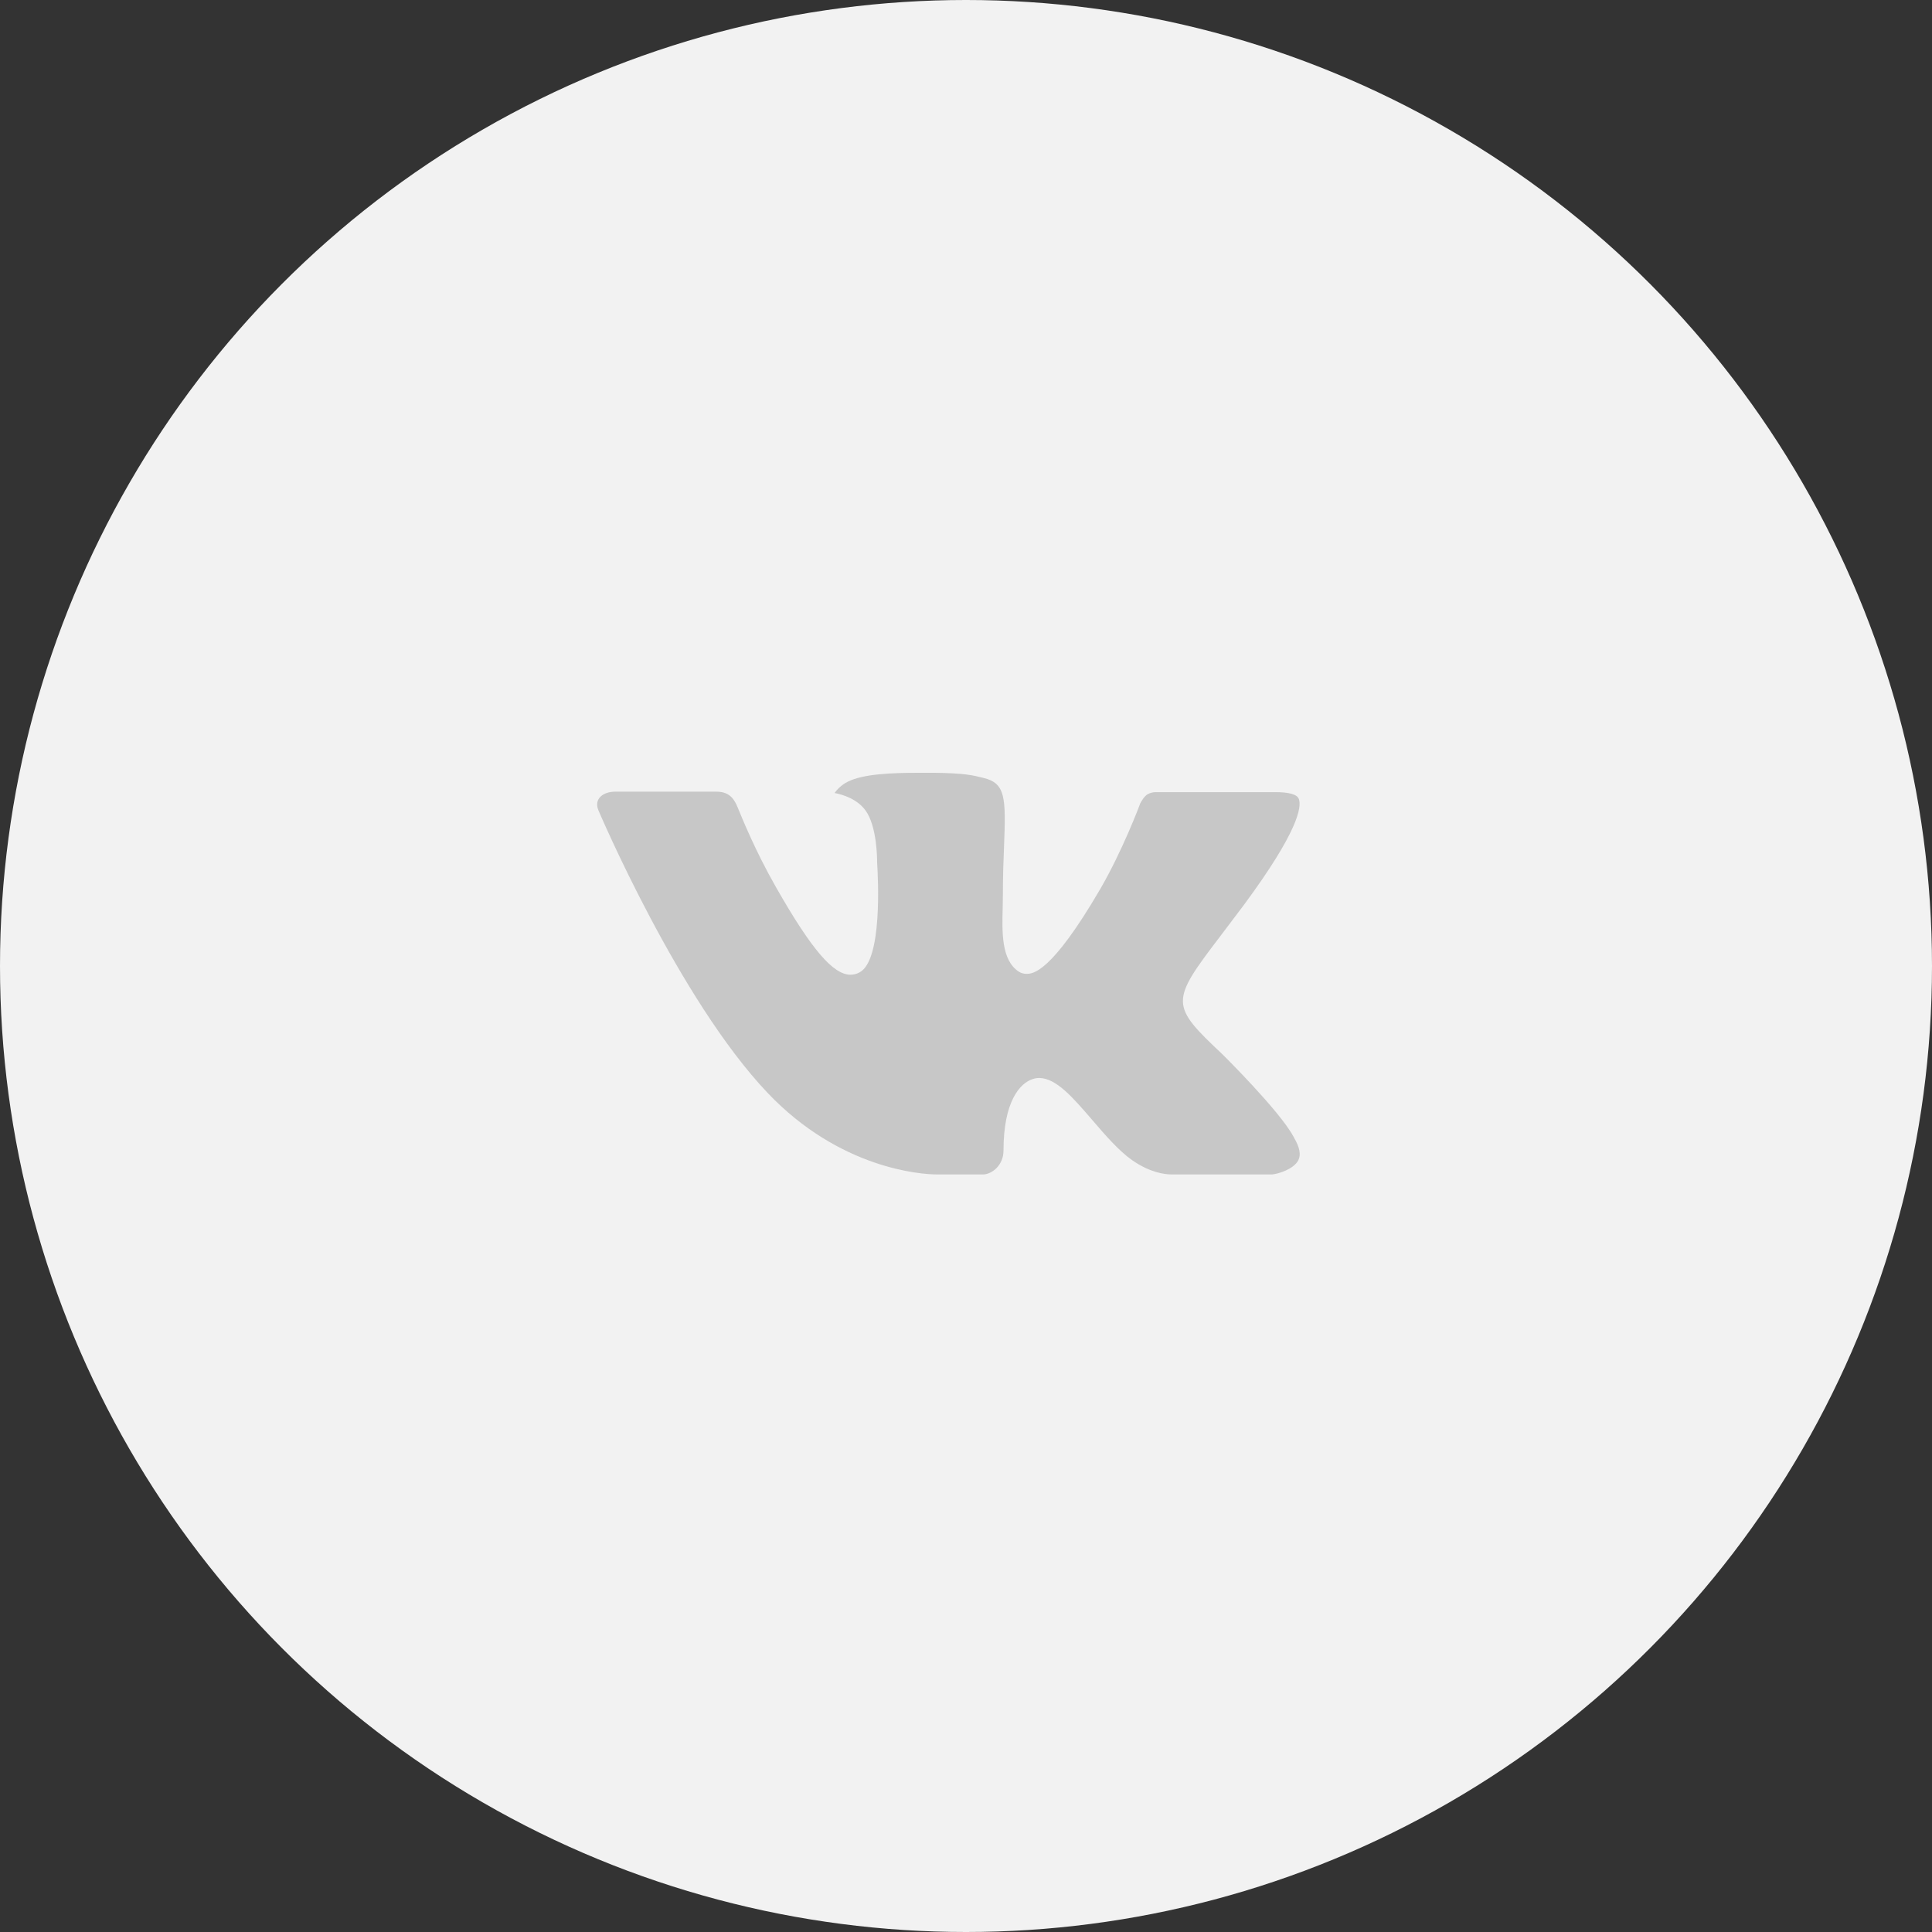 <?xml version="1.0" encoding="UTF-8"?> <svg xmlns="http://www.w3.org/2000/svg" width="55" height="55" viewBox="0 0 55 55" fill="none"><rect x="0" y="0" width="55" height="55" fill="#333333" stroke="none"/><circle cx="27.5" cy="27.5" r="27.5" fill="#F2F2F2"></circle><path fill-rule="evenodd" clip-rule="evenodd" d="M34.802 30.015C34.802 30.015 36.419 31.612 36.819 32.351C36.827 32.361 36.834 32.373 36.837 32.386C37 32.659 37.041 32.874 36.96 33.031C36.825 33.292 36.368 33.423 36.213 33.434H33.355C33.156 33.434 32.742 33.382 32.238 33.034C31.853 32.765 31.47 32.322 31.099 31.889C30.545 31.246 30.066 30.688 29.581 30.688C29.52 30.689 29.459 30.699 29.401 30.718C29.034 30.834 28.568 31.357 28.568 32.75C28.568 33.186 28.224 33.434 27.983 33.434H26.674C26.228 33.434 23.906 33.278 21.847 31.107C19.324 28.449 17.058 23.117 17.036 23.07C16.895 22.725 17.191 22.537 17.511 22.537H20.397C20.784 22.537 20.91 22.771 20.998 22.981C21.1 23.222 21.478 24.186 22.098 25.269C23.102 27.031 23.719 27.748 24.212 27.748C24.305 27.748 24.396 27.724 24.476 27.678C25.12 27.324 25 25.024 24.97 24.55C24.97 24.458 24.969 23.523 24.639 23.071C24.403 22.747 24.001 22.621 23.758 22.575C23.823 22.481 23.961 22.337 24.138 22.252C24.579 22.032 25.376 22 26.167 22H26.606C27.464 22.012 27.686 22.067 27.998 22.146C28.626 22.296 28.638 22.703 28.583 24.089C28.567 24.485 28.55 24.931 28.55 25.456C28.55 25.568 28.545 25.693 28.545 25.82C28.526 26.531 28.501 27.332 29.003 27.661C29.068 27.702 29.143 27.724 29.22 27.723C29.394 27.723 29.915 27.723 31.328 25.298C31.948 24.227 32.428 22.964 32.461 22.869C32.489 22.816 32.573 22.667 32.675 22.607C32.748 22.569 32.829 22.55 32.911 22.551H36.306C36.676 22.551 36.927 22.607 36.976 22.747C37.058 22.974 36.96 23.667 35.41 25.763C35.149 26.112 34.92 26.414 34.719 26.678C33.314 28.522 33.314 28.615 34.802 30.015Z" fill="#C7C7C7"></path></svg> 